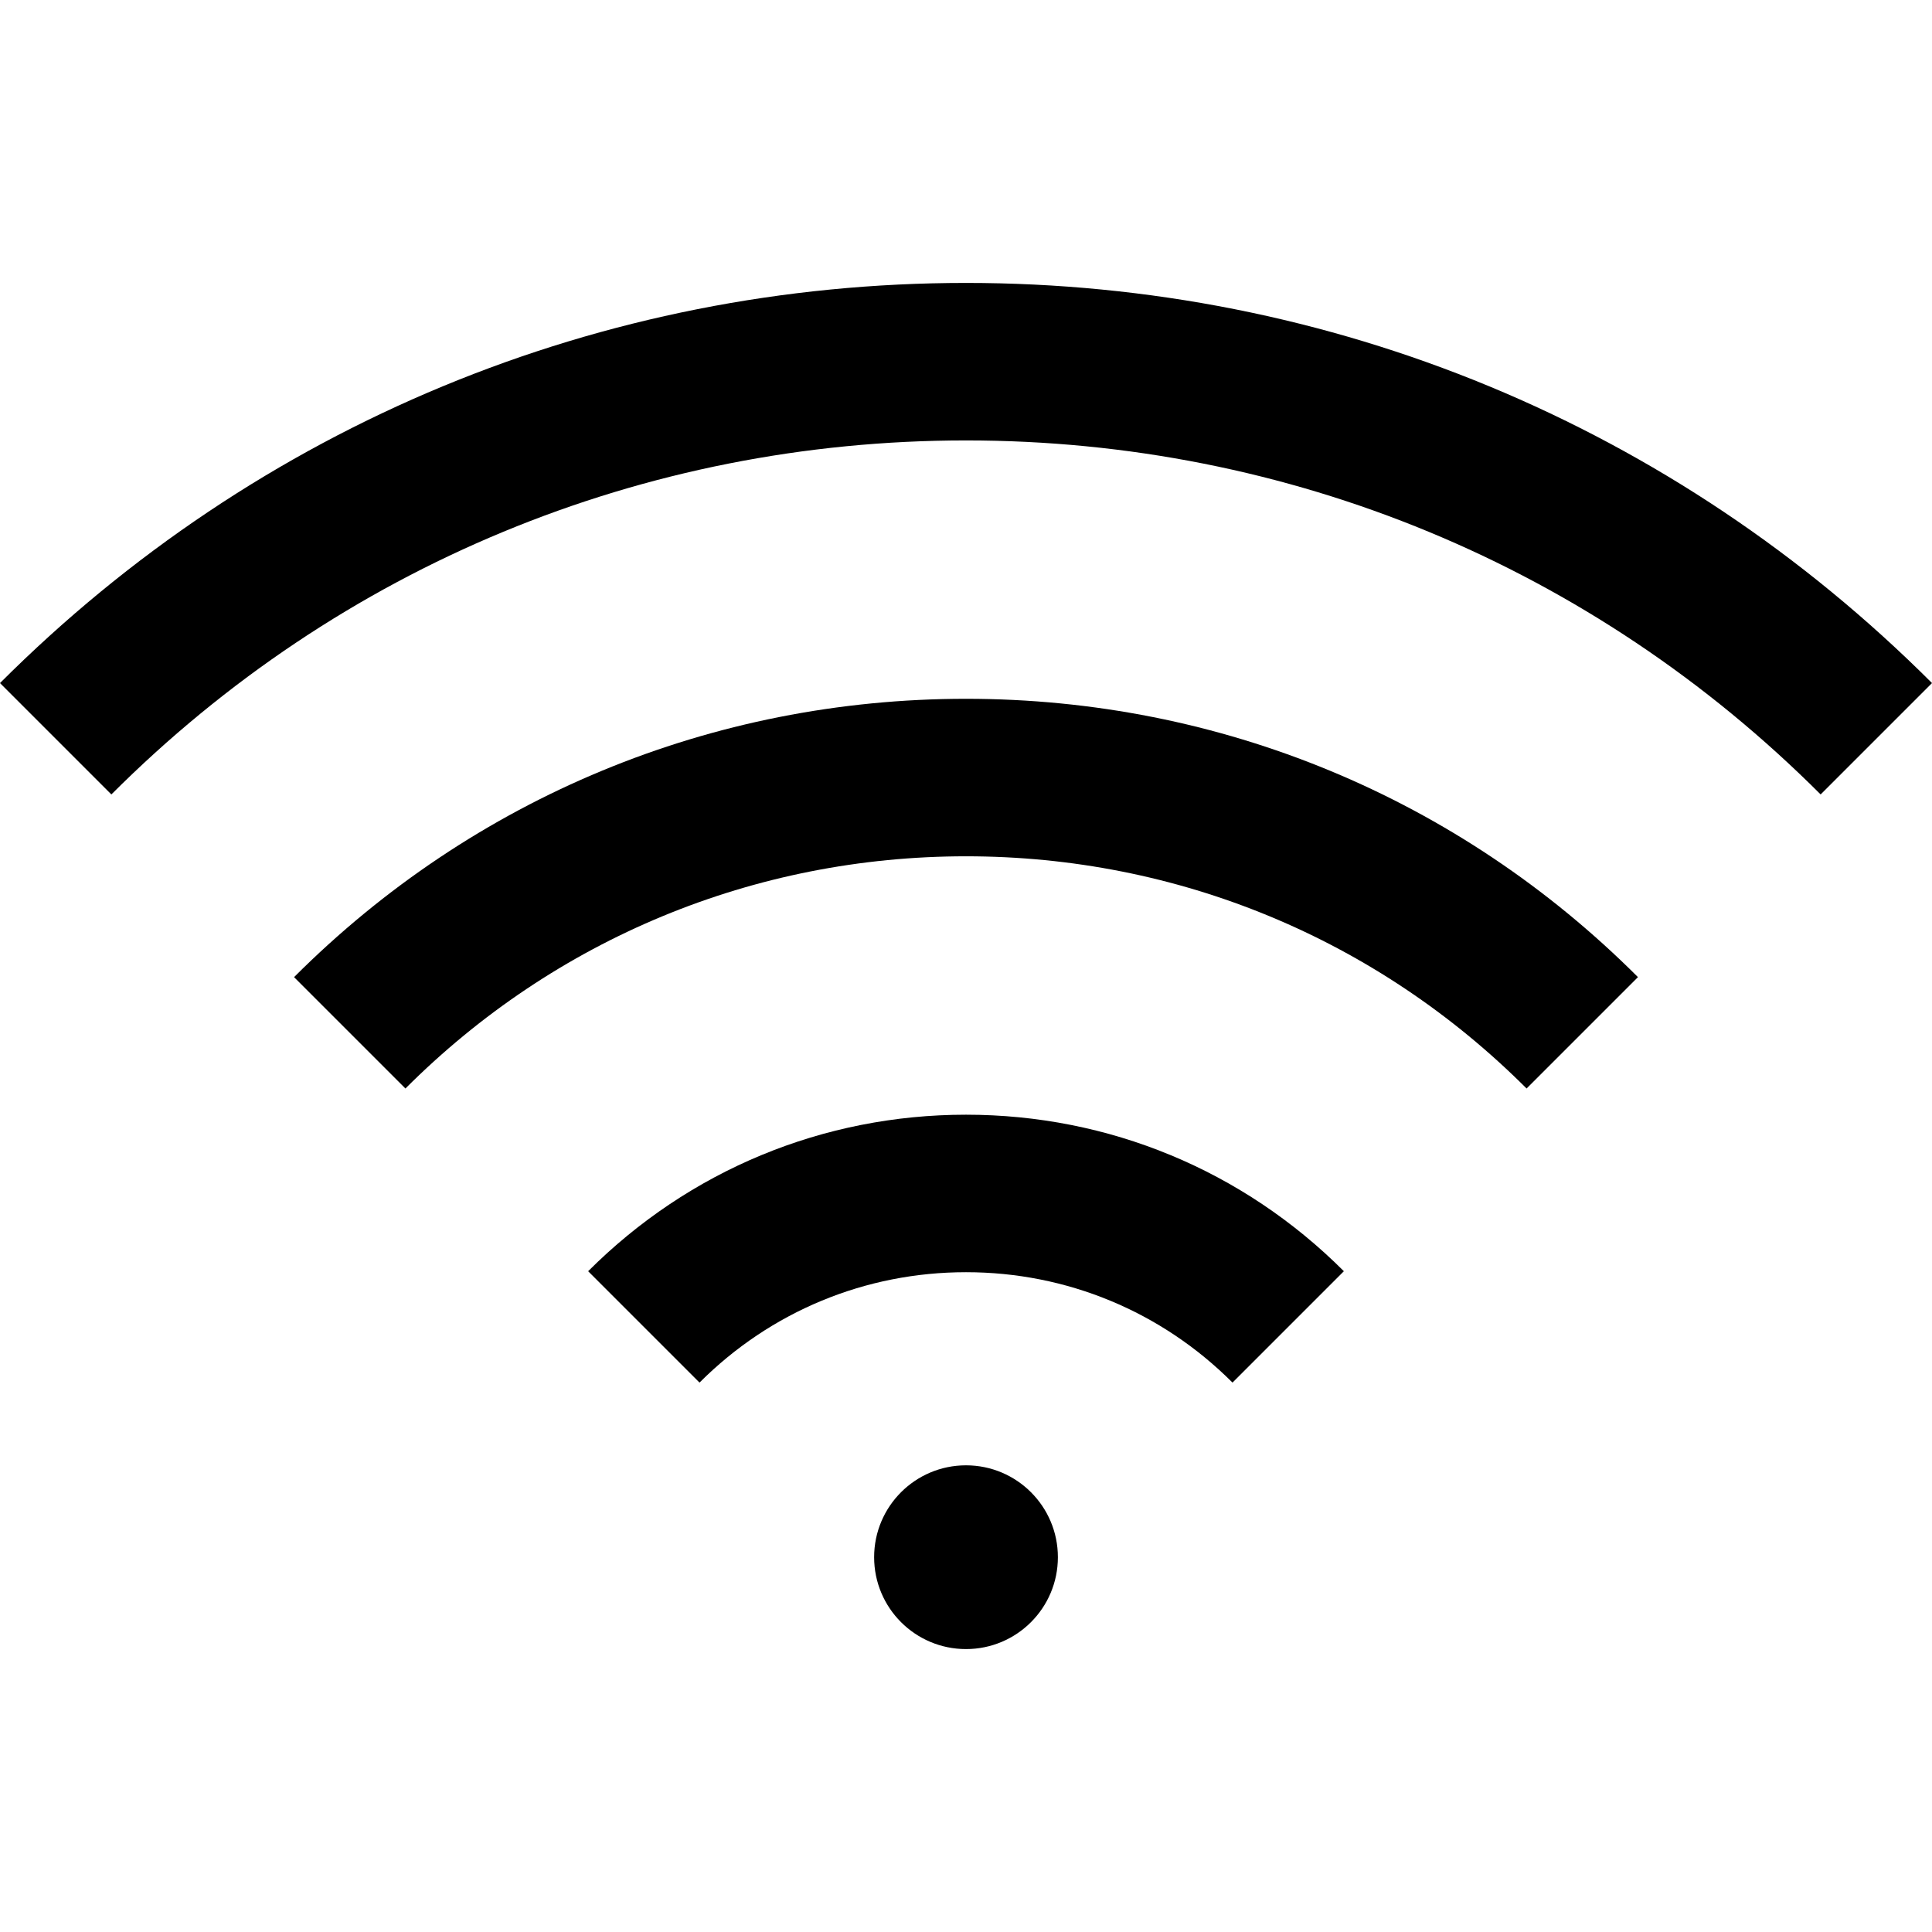 <?xml version="1.0" encoding="iso-8859-1"?>
<!-- Uploaded to: SVG Repo, www.svgrepo.com, Generator: SVG Repo Mixer Tools -->
<!DOCTYPE svg PUBLIC "-//W3C//DTD SVG 1.1//EN" "http://www.w3.org/Graphics/SVG/1.1/DTD/svg11.dtd">
<svg fill="#000000" height="800px" width="800px" version="1.1" id="Capa_1" xmlns="http://www.w3.org/2000/svg" xmlns:xlink="http://www.w3.org/1999/xlink" 
	 viewBox="0 0 294.414 294.414" xml:space="preserve">
<g>
	<path d="M147.207,43.115C91.6,43.115,39.32,64.771,0,104.092l16.971,16.971c34.787-34.788,81.04-53.947,130.236-53.947
		c49.197,0,95.449,19.159,130.236,53.947l16.971-16.971C255.094,64.771,202.815,43.115,147.207,43.115z"/>
	<path d="M44.812,148.903l16.971,16.971c22.817-22.818,53.154-35.385,85.425-35.385c32.269,0,62.607,12.566,85.425,35.385
		l16.971-16.971c-27.351-27.351-63.715-42.414-102.395-42.414S72.162,121.551,44.812,148.903z"/>
	<path d="M89.627,193.719l16.971,16.971c10.848-10.848,25.271-16.821,40.611-16.821c15.341,0,29.763,5.974,40.609,16.821
		l16.971-16.971c-15.38-15.38-35.829-23.851-57.58-23.851C125.457,169.868,105.008,178.339,89.627,193.719z"/>
	<circle cx="147.208" cy="237.299" r="14.001"/>
</g>
</svg>